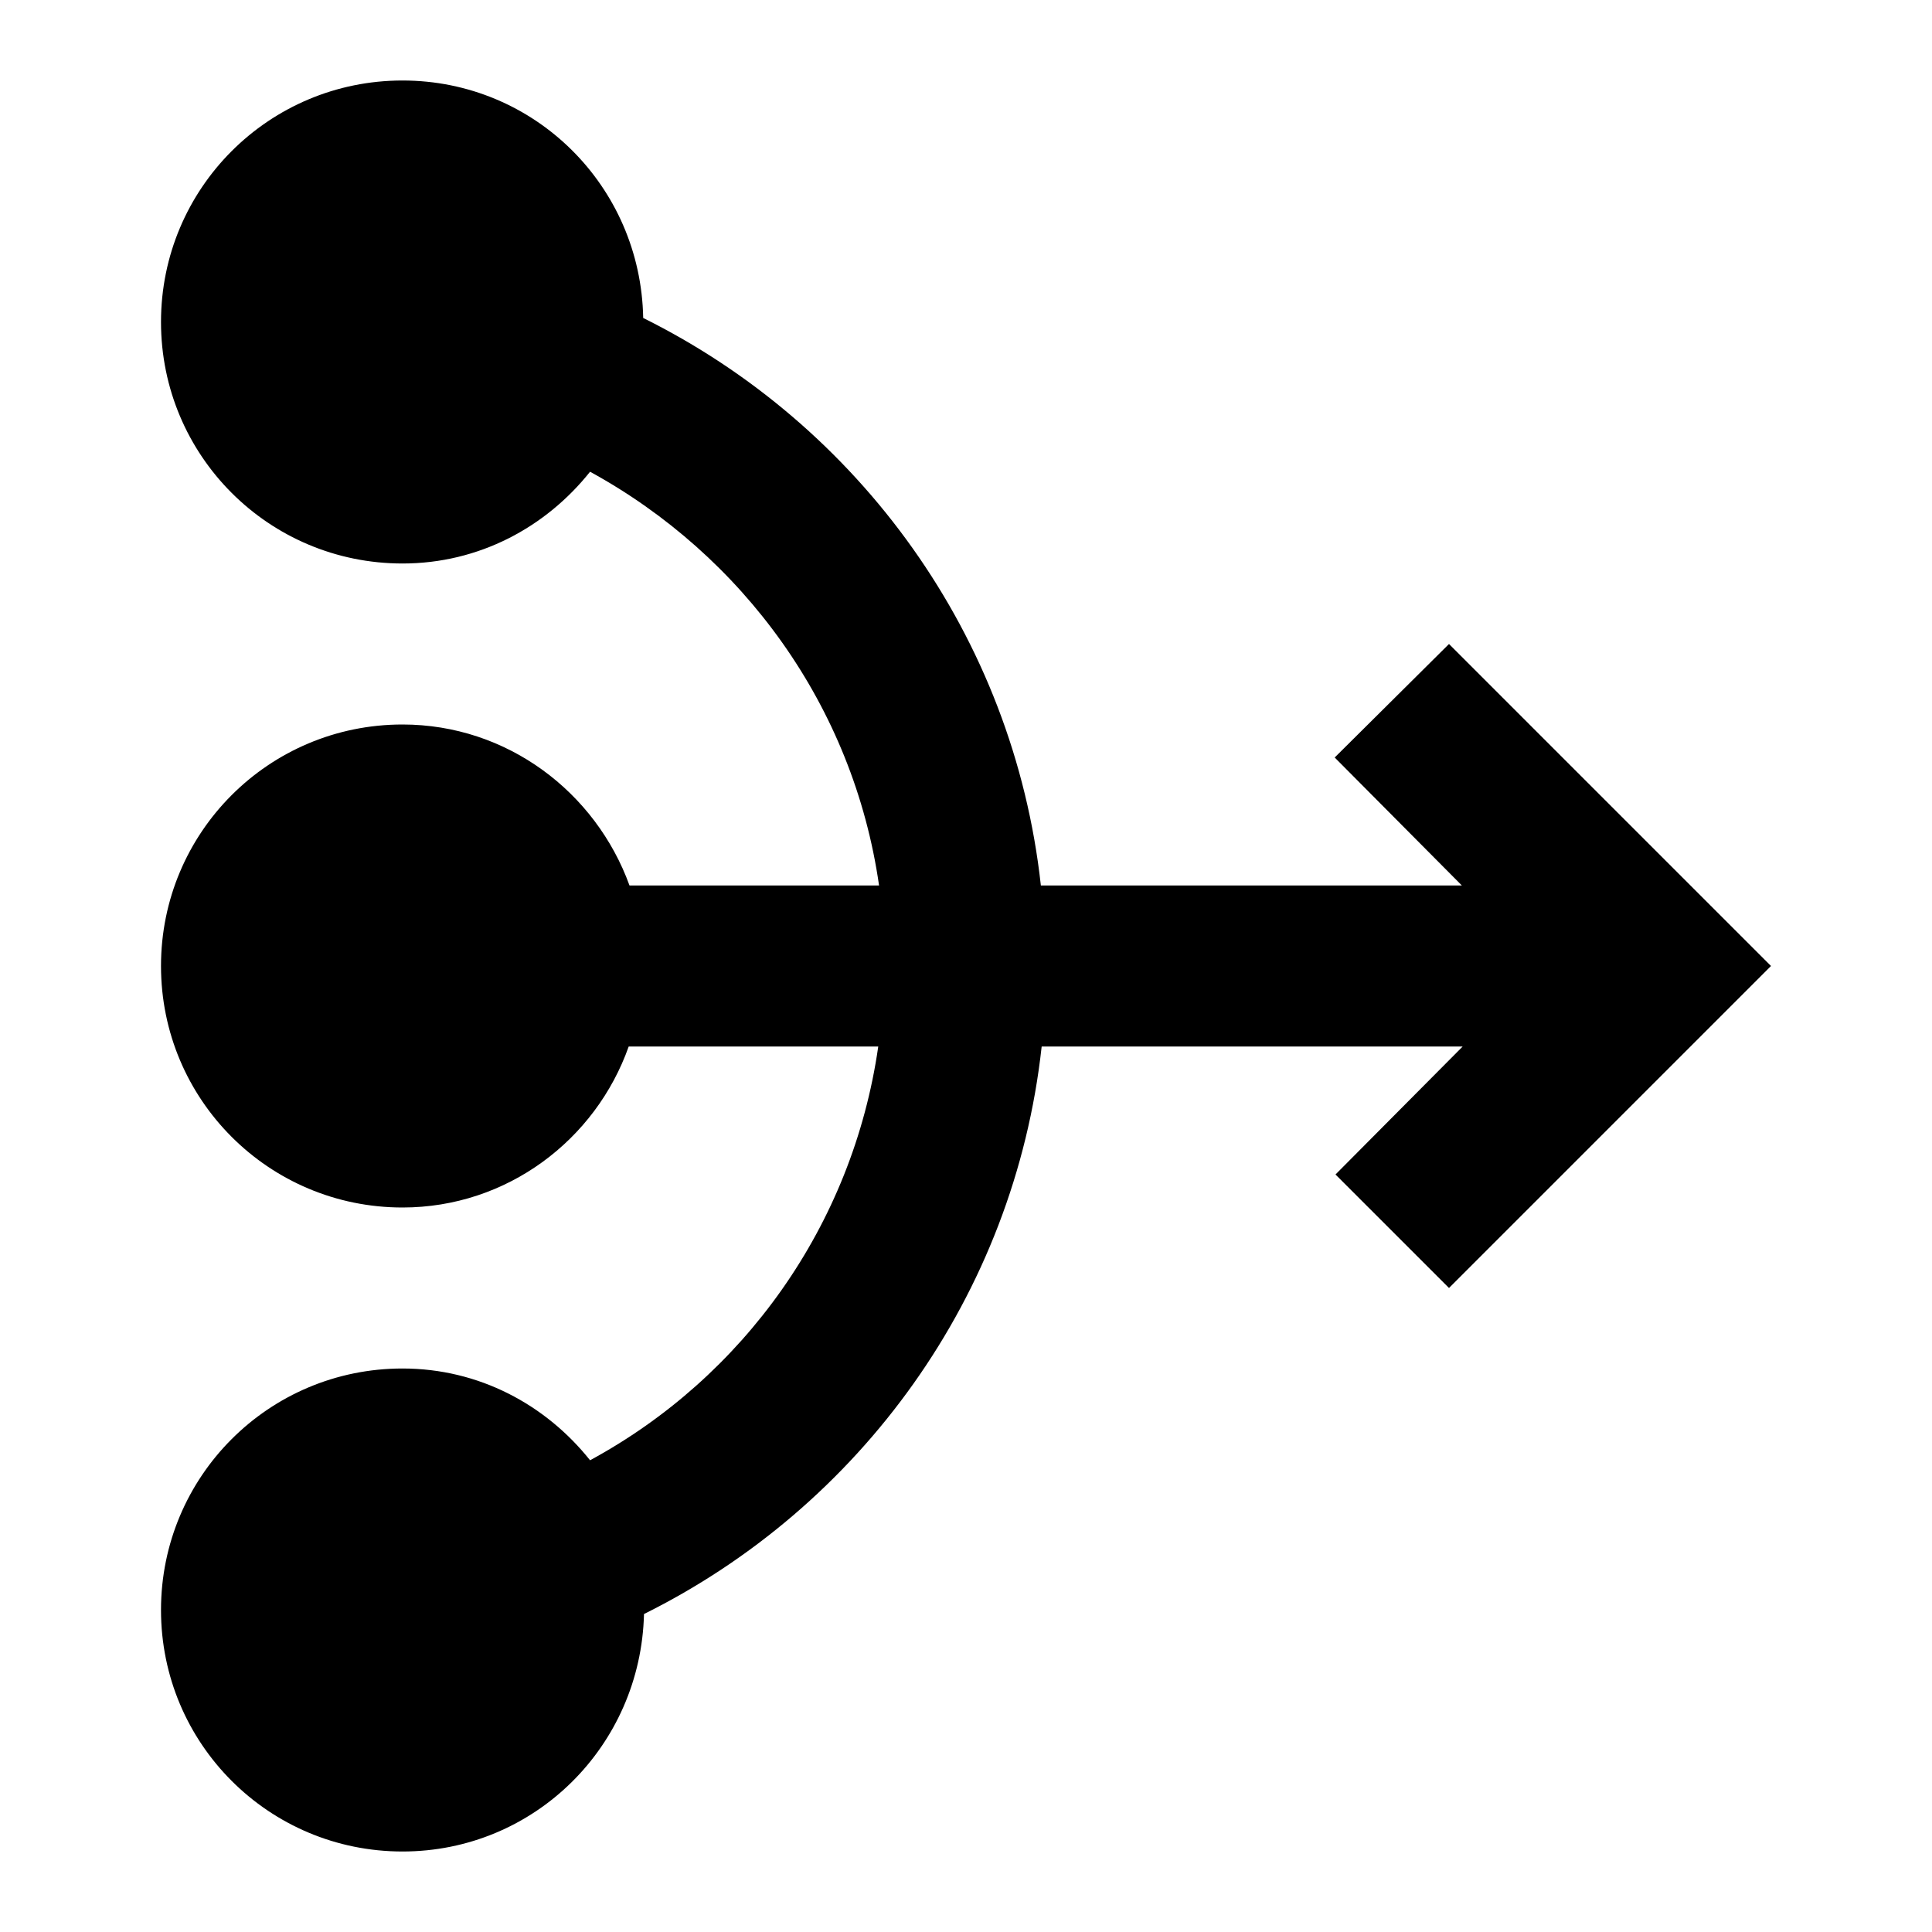 <?xml version="1.0" encoding="UTF-8"?> <svg xmlns="http://www.w3.org/2000/svg" width="96" height="96" viewBox="0 0 96 96" fill="none"> <g clip-path="url(#clip0_146_34)"> <path d="M88 48L72 64L66.36 58.36L72.68 52H51.76C50.4 64.4 42.72 74.88 32 80.2C31.84 86.76 26.56 92 20 92C13.36 92 8 86.64 8 80C8 73.36 13.36 68 20 68C23.8 68 27.12 69.8 29.32 72.56C36.92 68.44 42.36 60.92 43.64 52H31.24C29.6 56.64 25.2 60 20 60C13.36 60 8 54.64 8 48C8 41.36 13.36 36 20 36C25.2 36 29.6 39.36 31.28 44H43.68C42.4 35.08 36.92 27.6 29.32 23.44C27.12 26.2 23.8 28 20 28C13.36 28 8 22.64 8 16C8 9.36 13.36 4 20 4C26.56 4 31.84 9.24 31.96 15.8C42.68 21.12 50.36 31.6 51.72 44H72.64L66.32 37.64L72 32L88 48Z" fill="black"></path> </g> <defs> <clipPath id="clip0_146_34"> <rect width="96" height="96" fill="white"></rect> </clipPath> </defs> </svg> 